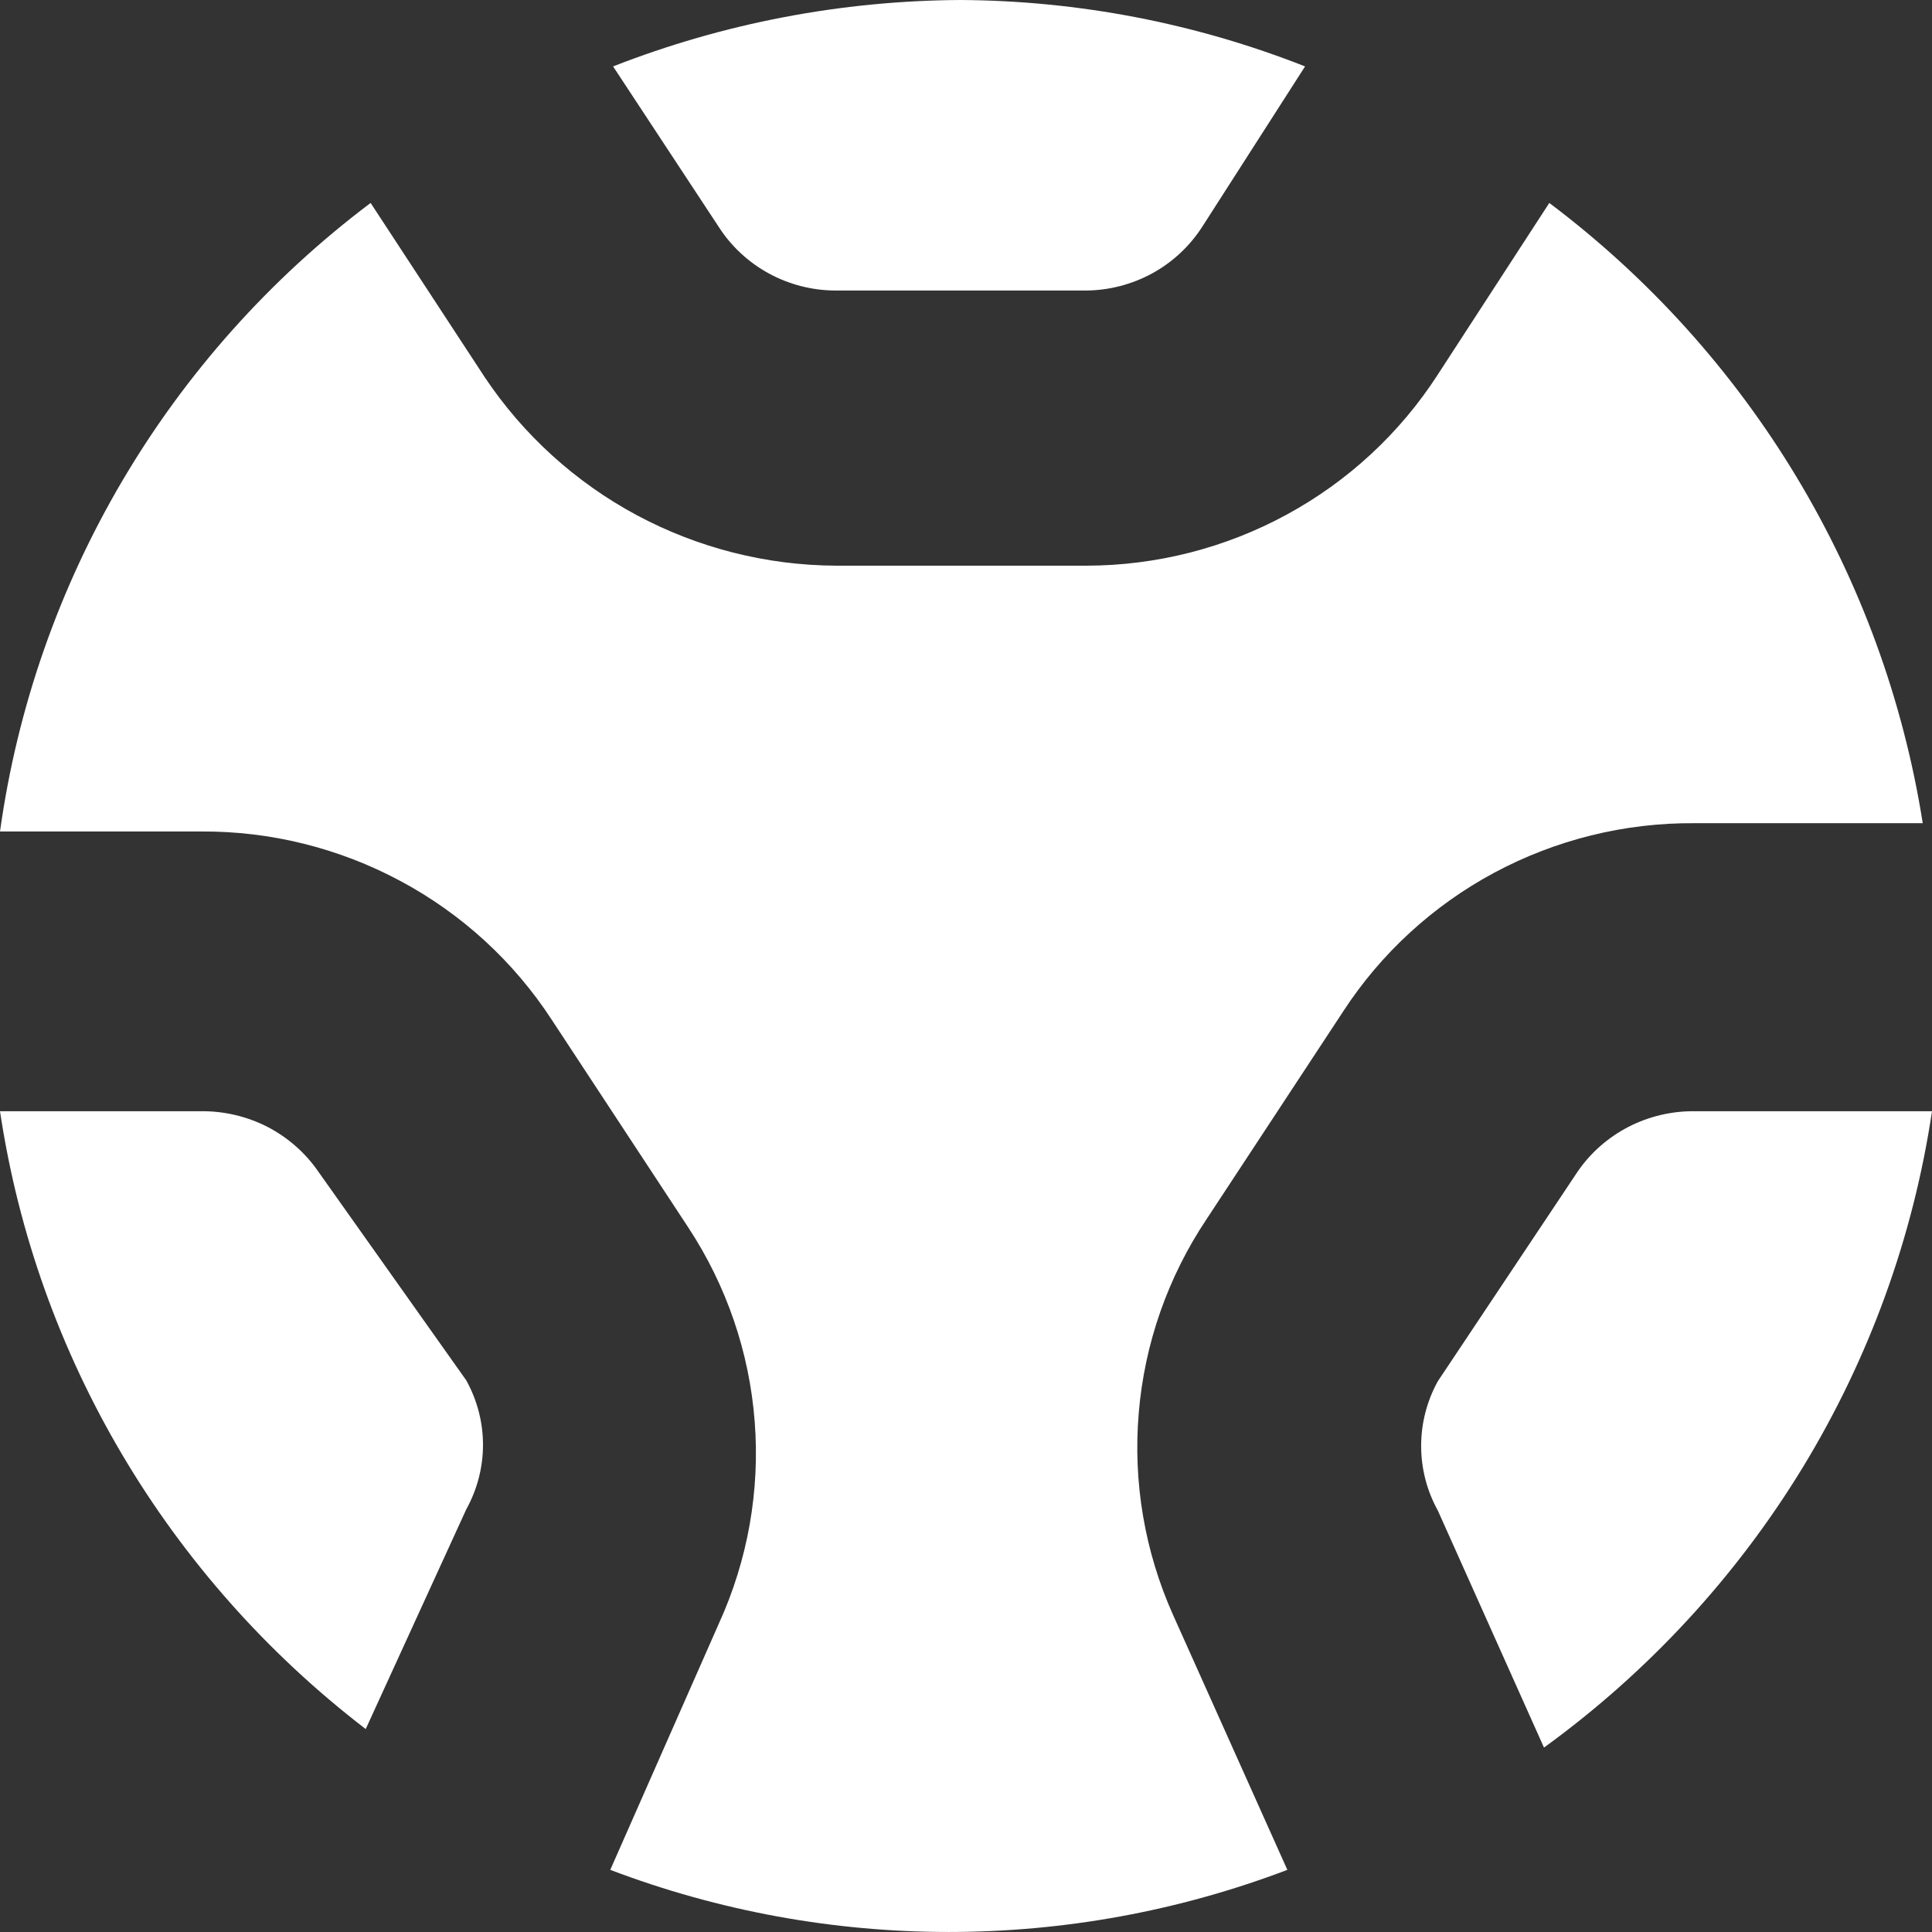 <svg width="24" height="24" viewBox="0 0 24 24" fill="none" xmlns="http://www.w3.org/2000/svg">
<rect x="0" y="0" width="24" height="24" fill="#333333" stroke="none"/>
<path d="M10.377 3.609H13.485C13.773 3.608 14.057 3.535 14.311 3.397C14.564 3.259 14.778 3.06 14.934 2.818L16.212 0.825C14.849 0.288 13.397 0.008 11.931 0C10.454 0.008 8.991 0.287 7.616 0.825L8.928 2.818C9.083 3.06 9.298 3.259 9.551 3.397C9.804 3.535 10.089 3.608 10.377 3.609Z" fill="white"/>
<path d="M21.052 13.804C20.765 13.801 20.482 13.868 20.228 13.999C19.974 14.131 19.756 14.322 19.596 14.557L17.862 17.157C17.725 17.404 17.654 17.681 17.654 17.962C17.654 18.243 17.725 18.519 17.862 18.766L19.18 21.709C20.473 20.771 21.564 19.589 22.392 18.233C23.219 16.876 23.766 15.371 24 13.804H21.052Z" fill="white"/>
<path d="M3.954 14.554C3.793 14.32 3.576 14.13 3.322 13.998C3.067 13.868 2.784 13.801 2.497 13.804H0C0.455 16.842 2.082 19.59 4.543 21.479L5.792 18.75C5.928 18.504 6 18.229 6 17.948C6 17.668 5.928 17.393 5.792 17.147L3.954 14.554Z" fill="white"/>
<path d="M19.246 2.521L17.861 4.653C17.392 5.38 16.747 5.978 15.985 6.392C15.223 6.807 14.369 7.025 13.5 7.027H10.385C9.52 7.023 8.67 6.807 7.909 6.399C7.149 5.991 6.501 5.403 6.023 4.688L4.604 2.521C2.089 4.414 0.433 7.223 0 10.329H2.492C3.359 10.323 4.212 10.535 4.974 10.944C5.737 11.352 6.383 11.945 6.854 12.668L8.55 15.248C9.025 15.97 9.309 16.799 9.375 17.658C9.442 18.518 9.289 19.381 8.931 20.166L7.581 23.228C10.289 24.257 13.284 24.257 15.992 23.228L14.573 20.063C14.22 19.275 14.073 18.411 14.146 17.551C14.218 16.691 14.508 15.863 14.989 15.144L16.685 12.565C17.155 11.842 17.802 11.249 18.564 10.84C19.326 10.432 20.18 10.22 21.046 10.226H23.885C23.4 7.158 21.737 4.396 19.246 2.521Z" fill="white"/>
</svg>
